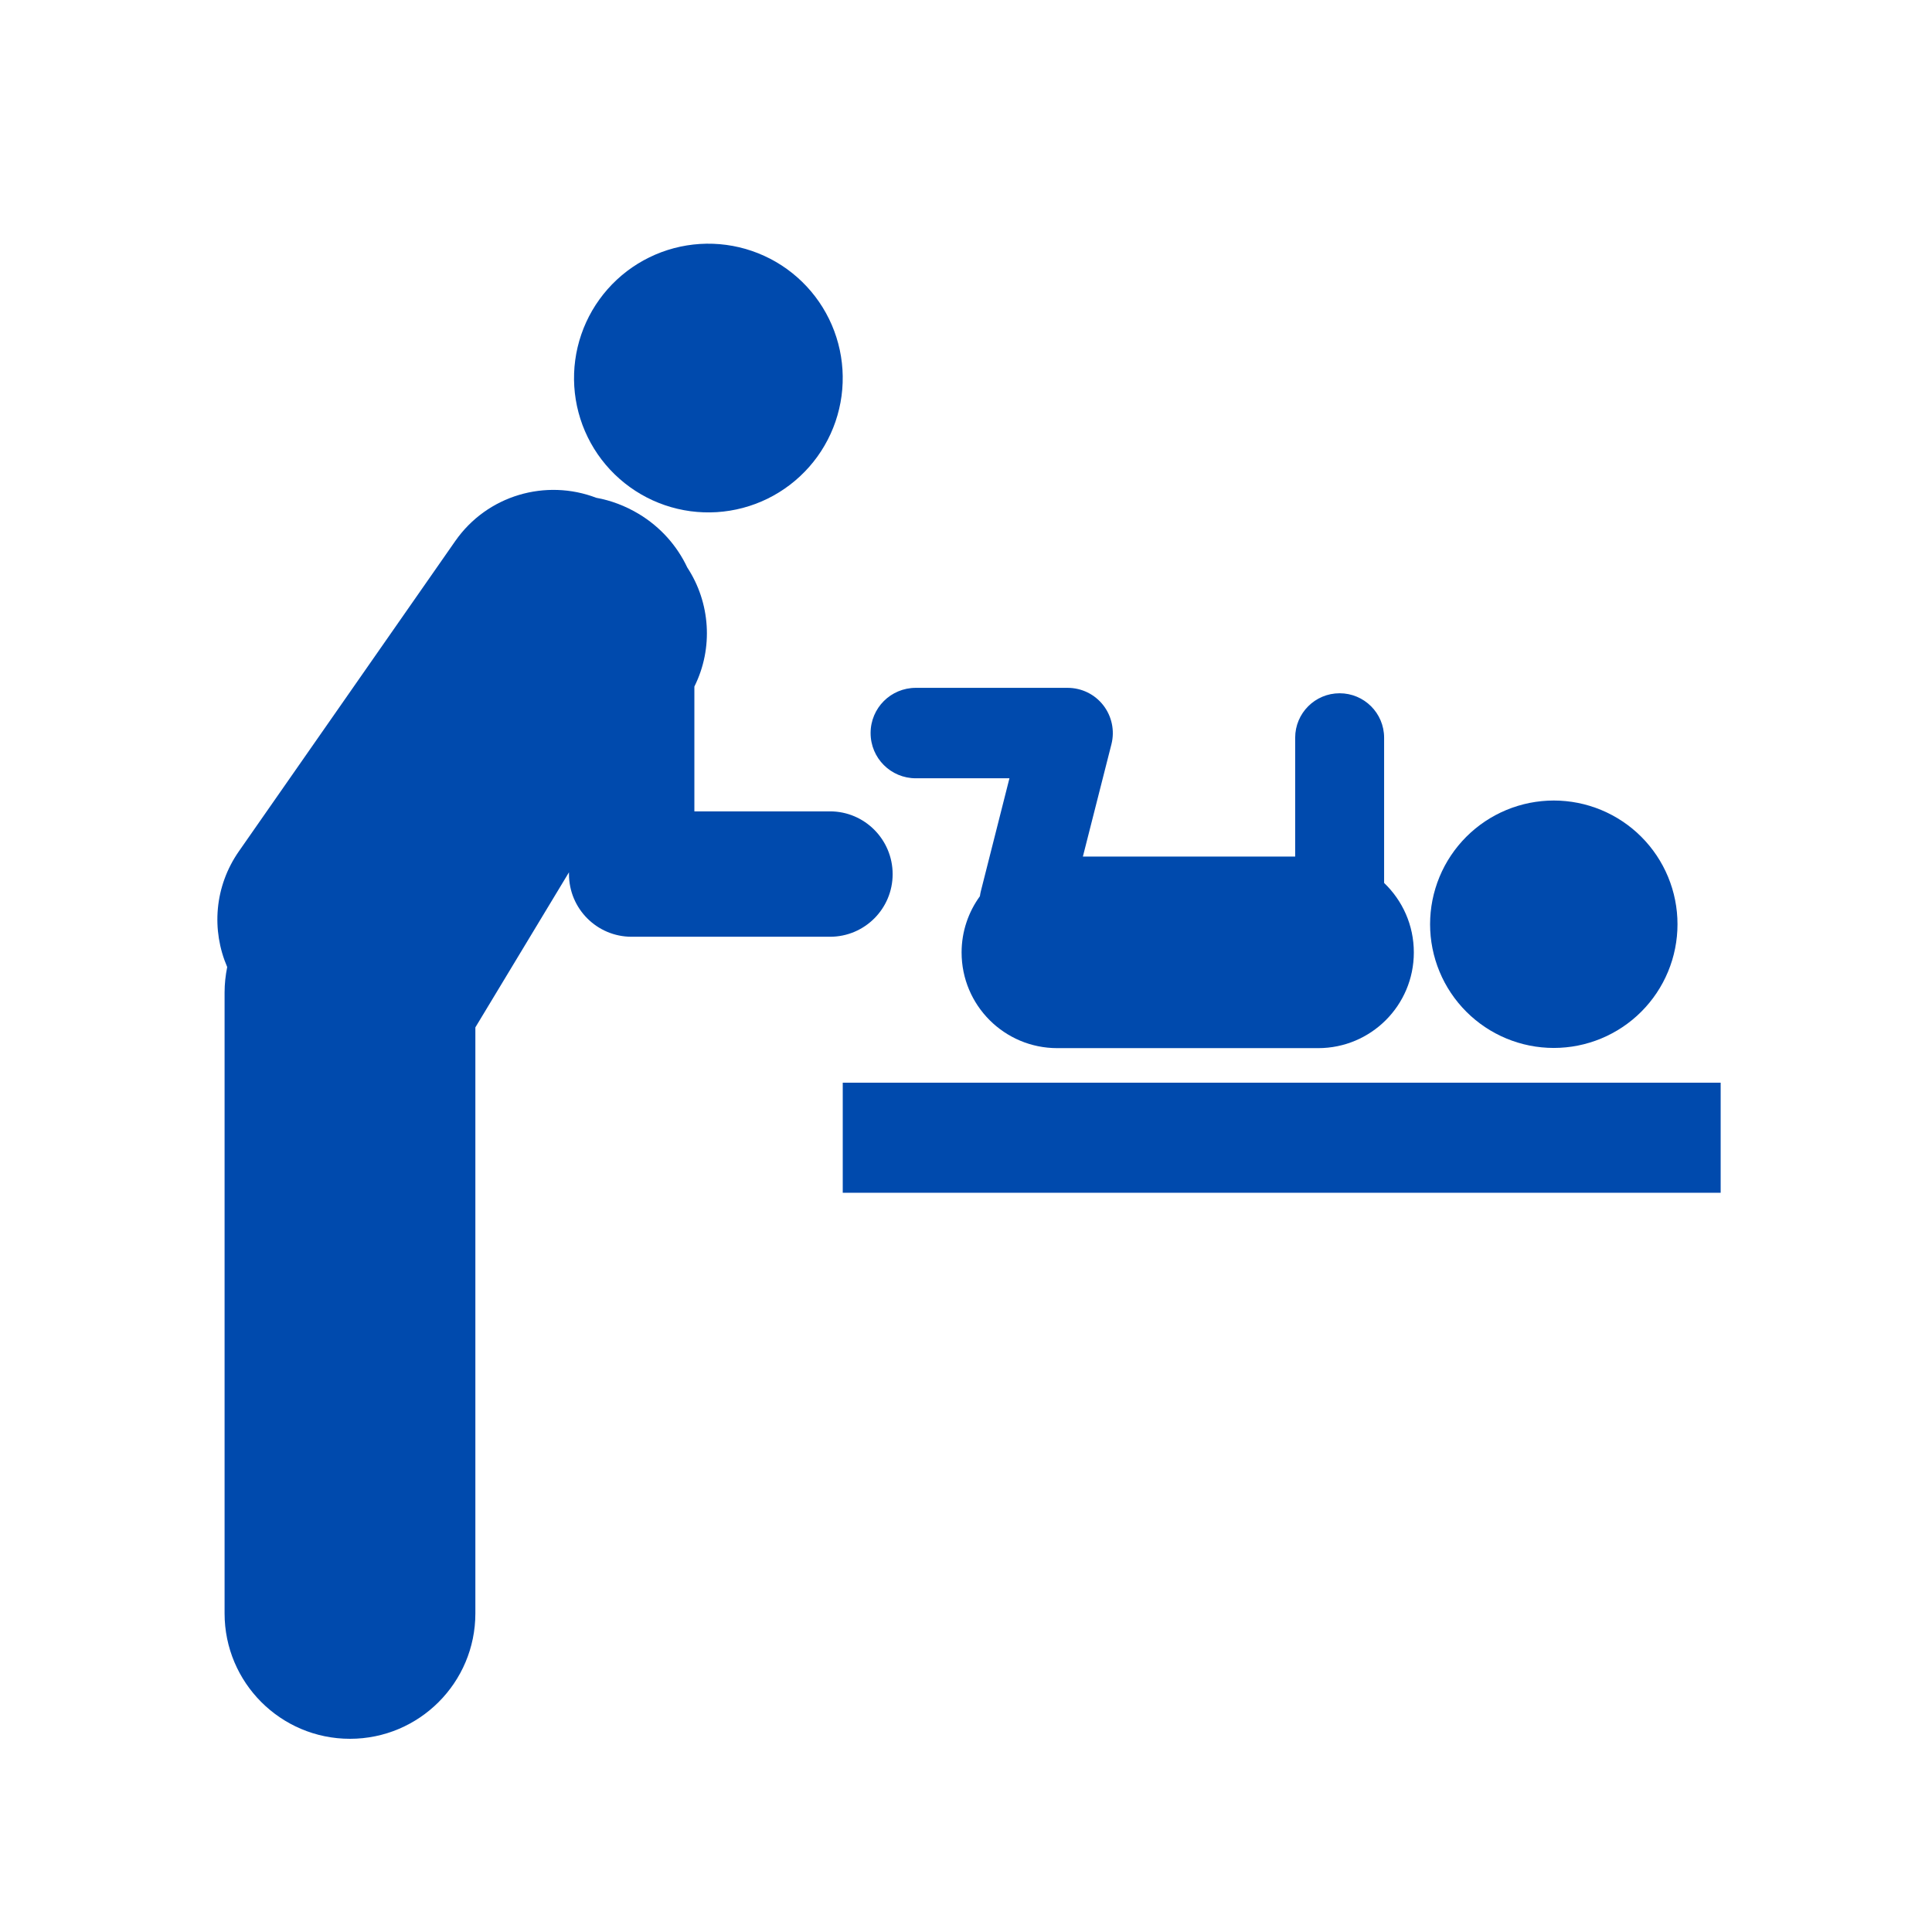 <svg xmlns="http://www.w3.org/2000/svg" xmlns:xlink="http://www.w3.org/1999/xlink" width="800" zoomAndPan="magnify" viewBox="0 0 600 600" height="800" preserveAspectRatio="xMidYMid meet" version="1.0"><defs><clipPath id="8e0ebe30e4"><path d="M 261 336 L 534.898 336 L 534.898 371 L 261 371 Z M 261 336 " clip-rule="nonzero"/></clipPath></defs><g clip-path="url(#8e0ebe30e4)"><path fill="#004aad" d="M 261.723 336.242 L 534.367 336.242 L 534.367 370.426 L 261.723 370.426 Z M 261.723 336.242 " fill-opacity="1" fill-rule="nonzero"/></g><path fill="#004aad" d="M 520.961 287.031 C 520.961 288.289 520.902 289.543 520.777 290.797 C 520.652 292.047 520.469 293.289 520.223 294.523 C 519.98 295.758 519.672 296.977 519.309 298.184 C 518.941 299.387 518.52 300.57 518.039 301.73 C 517.555 302.895 517.02 304.031 516.426 305.141 C 515.832 306.25 515.188 307.328 514.488 308.375 C 513.789 309.418 513.039 310.43 512.242 311.402 C 511.445 312.375 510.598 313.305 509.711 314.195 C 508.82 315.086 507.891 315.93 506.918 316.727 C 505.945 317.527 504.934 318.273 503.887 318.973 C 502.844 319.672 501.766 320.32 500.652 320.91 C 499.543 321.504 498.41 322.043 497.246 322.523 C 496.082 323.004 494.898 323.43 493.695 323.793 C 492.492 324.16 491.273 324.465 490.039 324.711 C 488.805 324.957 487.562 325.141 486.309 325.262 C 485.059 325.387 483.801 325.449 482.543 325.449 C 481.285 325.449 480.031 325.387 478.777 325.262 C 477.527 325.141 476.281 324.957 475.047 324.711 C 473.816 324.465 472.594 324.16 471.391 323.793 C 470.188 323.43 469.004 323.004 467.84 322.523 C 466.68 322.043 465.543 321.504 464.434 320.91 C 463.324 320.32 462.246 319.672 461.199 318.973 C 460.152 318.273 459.145 317.527 458.172 316.727 C 457.199 315.93 456.27 315.086 455.379 314.195 C 454.488 313.305 453.645 312.375 452.848 311.402 C 452.047 310.43 451.301 309.418 450.602 308.375 C 449.902 307.328 449.254 306.25 448.66 305.141 C 448.07 304.031 447.531 302.895 447.051 301.73 C 446.566 300.57 446.145 299.387 445.781 298.184 C 445.414 296.977 445.109 295.758 444.863 294.523 C 444.617 293.289 444.434 292.047 444.309 290.797 C 444.188 289.543 444.125 288.289 444.125 287.031 C 444.125 285.77 444.188 284.516 444.309 283.266 C 444.434 282.012 444.617 280.77 444.863 279.535 C 445.109 278.301 445.414 277.082 445.781 275.879 C 446.145 274.672 446.566 273.488 447.051 272.328 C 447.531 271.164 448.07 270.027 448.66 268.918 C 449.254 267.809 449.902 266.73 450.602 265.684 C 451.301 264.641 452.047 263.629 452.848 262.656 C 453.645 261.684 454.488 260.754 455.379 259.863 C 456.27 258.973 457.199 258.129 458.172 257.332 C 459.145 256.531 460.152 255.785 461.199 255.086 C 462.246 254.387 463.324 253.742 464.434 253.148 C 465.543 252.555 466.68 252.016 467.84 251.535 C 469.004 251.055 470.188 250.629 471.391 250.266 C 472.594 249.898 473.816 249.594 475.047 249.348 C 476.281 249.105 477.527 248.918 478.777 248.797 C 480.031 248.672 481.285 248.609 482.543 248.609 C 483.801 248.609 485.059 248.672 486.309 248.797 C 487.562 248.918 488.805 249.105 490.039 249.348 C 491.273 249.594 492.492 249.898 493.695 250.266 C 494.898 250.629 496.082 251.055 497.246 251.535 C 498.41 252.016 499.543 252.555 500.652 253.148 C 501.766 253.742 502.844 254.387 503.887 255.086 C 504.934 255.785 505.945 256.535 506.918 257.332 C 507.891 258.129 508.82 258.973 509.711 259.863 C 510.598 260.754 511.445 261.684 512.242 262.656 C 513.039 263.629 513.789 264.641 514.488 265.684 C 515.188 266.73 515.832 267.809 516.426 268.918 C 517.02 270.027 517.555 271.164 518.039 272.328 C 518.52 273.488 518.941 274.672 519.309 275.879 C 519.672 277.082 519.98 278.301 520.223 279.535 C 520.469 280.77 520.652 282.012 520.777 283.266 C 520.902 284.516 520.961 285.77 520.961 287.031 Z M 520.961 287.031 " fill-opacity="1" fill-rule="nonzero"/><path fill="#004aad" d="M 429.848 274.203 L 429.848 229.113 C 429.848 221.449 423.641 215.301 416.035 215.301 C 408.375 215.301 402.227 221.508 402.227 229.113 L 402.227 266.02 L 336.297 266.02 L 345.176 231.086 C 346.223 226.906 345.293 222.438 342.625 219.012 C 339.953 215.59 335.891 213.617 331.539 213.617 L 284.414 213.617 C 276.641 213.617 270.371 219.883 270.371 227.66 C 270.371 235.438 276.641 241.703 284.414 241.703 L 313.492 241.703 L 304.613 276.758 C 304.496 277.281 304.379 277.801 304.32 278.324 C 300.781 283.199 298.633 289.234 298.633 295.793 C 298.633 312.215 311.922 325.508 328.348 325.508 L 409.363 325.508 C 425.785 325.508 439.078 312.215 439.078 295.793 C 439.078 287.262 435.535 279.66 429.848 274.203 Z M 429.848 274.203 " fill-opacity="1" fill-rule="nonzero"/><path fill="#004aad" d="M 255.488 95.473 C 256.207 96.633 256.867 97.828 257.469 99.059 C 258.07 100.285 258.609 101.539 259.086 102.82 C 259.562 104.098 259.977 105.398 260.328 106.719 C 260.68 108.043 260.961 109.375 261.18 110.727 C 261.398 112.074 261.551 113.43 261.637 114.793 C 261.723 116.16 261.742 117.523 261.691 118.891 C 261.645 120.254 261.531 121.613 261.348 122.969 C 261.164 124.324 260.918 125.668 260.602 126.996 C 260.289 128.324 259.91 129.637 259.469 130.93 C 259.023 132.223 258.52 133.492 257.953 134.734 C 257.383 135.977 256.758 137.191 256.07 138.371 C 255.383 139.555 254.641 140.699 253.844 141.809 C 253.043 142.914 252.191 143.98 251.289 145.008 C 250.383 146.031 249.43 147.012 248.43 147.941 C 247.43 148.871 246.387 149.754 245.301 150.582 C 244.215 151.41 243.09 152.184 241.93 152.902 C 240.766 153.621 239.57 154.281 238.344 154.883 C 237.117 155.484 235.863 156.023 234.582 156.5 C 233.301 156.977 232 157.391 230.68 157.742 C 229.359 158.09 228.023 158.375 226.676 158.594 C 225.324 158.812 223.969 158.965 222.605 159.051 C 221.242 159.137 219.875 159.156 218.512 159.105 C 217.145 159.059 215.785 158.941 214.43 158.762 C 213.078 158.578 211.734 158.332 210.402 158.016 C 209.074 157.703 207.762 157.324 206.469 156.883 C 205.176 156.438 203.91 155.934 202.664 155.367 C 201.422 154.797 200.211 154.172 199.027 153.484 C 197.848 152.797 196.703 152.055 195.594 151.254 C 194.484 150.457 193.418 149.605 192.395 148.699 C 191.367 147.797 190.391 146.844 189.457 145.844 C 188.527 144.844 187.648 143.801 186.816 142.715 C 185.988 141.629 185.215 140.504 184.496 139.34 C 183.777 138.18 183.121 136.984 182.52 135.758 C 181.918 134.531 181.379 133.277 180.898 131.996 C 180.422 130.715 180.008 129.414 179.66 128.094 C 179.309 126.773 179.023 125.438 178.805 124.09 C 178.586 122.738 178.434 121.383 178.348 120.02 C 178.262 118.656 178.246 117.289 178.293 115.926 C 178.34 114.559 178.457 113.199 178.641 111.844 C 178.82 110.488 179.07 109.148 179.383 107.816 C 179.699 106.488 180.074 105.176 180.52 103.883 C 180.961 102.59 181.469 101.324 182.035 100.078 C 182.602 98.836 183.23 97.625 183.914 96.441 C 184.602 95.262 185.344 94.117 186.145 93.008 C 186.945 91.898 187.797 90.832 188.699 89.805 C 189.602 88.781 190.555 87.805 191.555 86.871 C 192.555 85.941 193.598 85.062 194.684 84.23 C 195.77 83.402 196.895 82.629 198.059 81.91 C 199.223 81.191 200.414 80.531 201.645 79.934 C 202.871 79.332 204.125 78.793 205.406 78.312 C 206.684 77.836 207.984 77.422 209.309 77.07 C 210.629 76.723 211.965 76.438 213.312 76.219 C 214.66 76 216.016 75.848 217.383 75.762 C 218.746 75.676 220.109 75.656 221.477 75.707 C 222.84 75.754 224.203 75.871 225.555 76.055 C 226.91 76.234 228.254 76.484 229.582 76.797 C 230.914 77.109 232.223 77.488 233.516 77.934 C 234.809 78.375 236.078 78.879 237.32 79.449 C 238.562 80.016 239.777 80.645 240.957 81.328 C 242.141 82.016 243.285 82.758 244.395 83.559 C 245.5 84.355 246.57 85.207 247.594 86.113 C 248.617 87.016 249.598 87.969 250.527 88.969 C 251.461 89.969 252.34 91.012 253.168 92.098 C 253.996 93.184 254.77 94.309 255.488 95.473 Z M 255.488 95.473 " fill-opacity="1" fill-rule="nonzero"/><path fill="#004aad" d="M 257.777 251.977 L 215.645 251.977 L 215.645 213.211 C 221.621 201.254 220.578 187.094 213.441 176.242 C 210.305 169.57 205.199 163.707 198.352 159.586 C 194.172 157.09 189.703 155.406 185.176 154.594 C 169.566 148.617 151.344 153.727 141.363 168.059 L 74.215 264.34 C 66.555 275.305 65.625 288.887 70.559 300.32 C 70.039 302.93 69.746 305.543 69.746 308.211 L 69.746 501.059 C 69.746 522.531 87.156 540 108.688 540 C 130.219 540 147.629 522.531 147.629 501.059 L 147.629 319.062 L 176.703 270.895 L 176.703 271.477 C 176.703 282.211 185.41 290.918 196.145 290.918 L 257.777 290.918 C 268.516 290.918 277.219 282.211 277.219 271.477 C 277.219 260.738 268.516 251.977 257.777 251.977 Z M 257.777 251.977 " fill-opacity="1" fill-rule="nonzero"/></svg>
